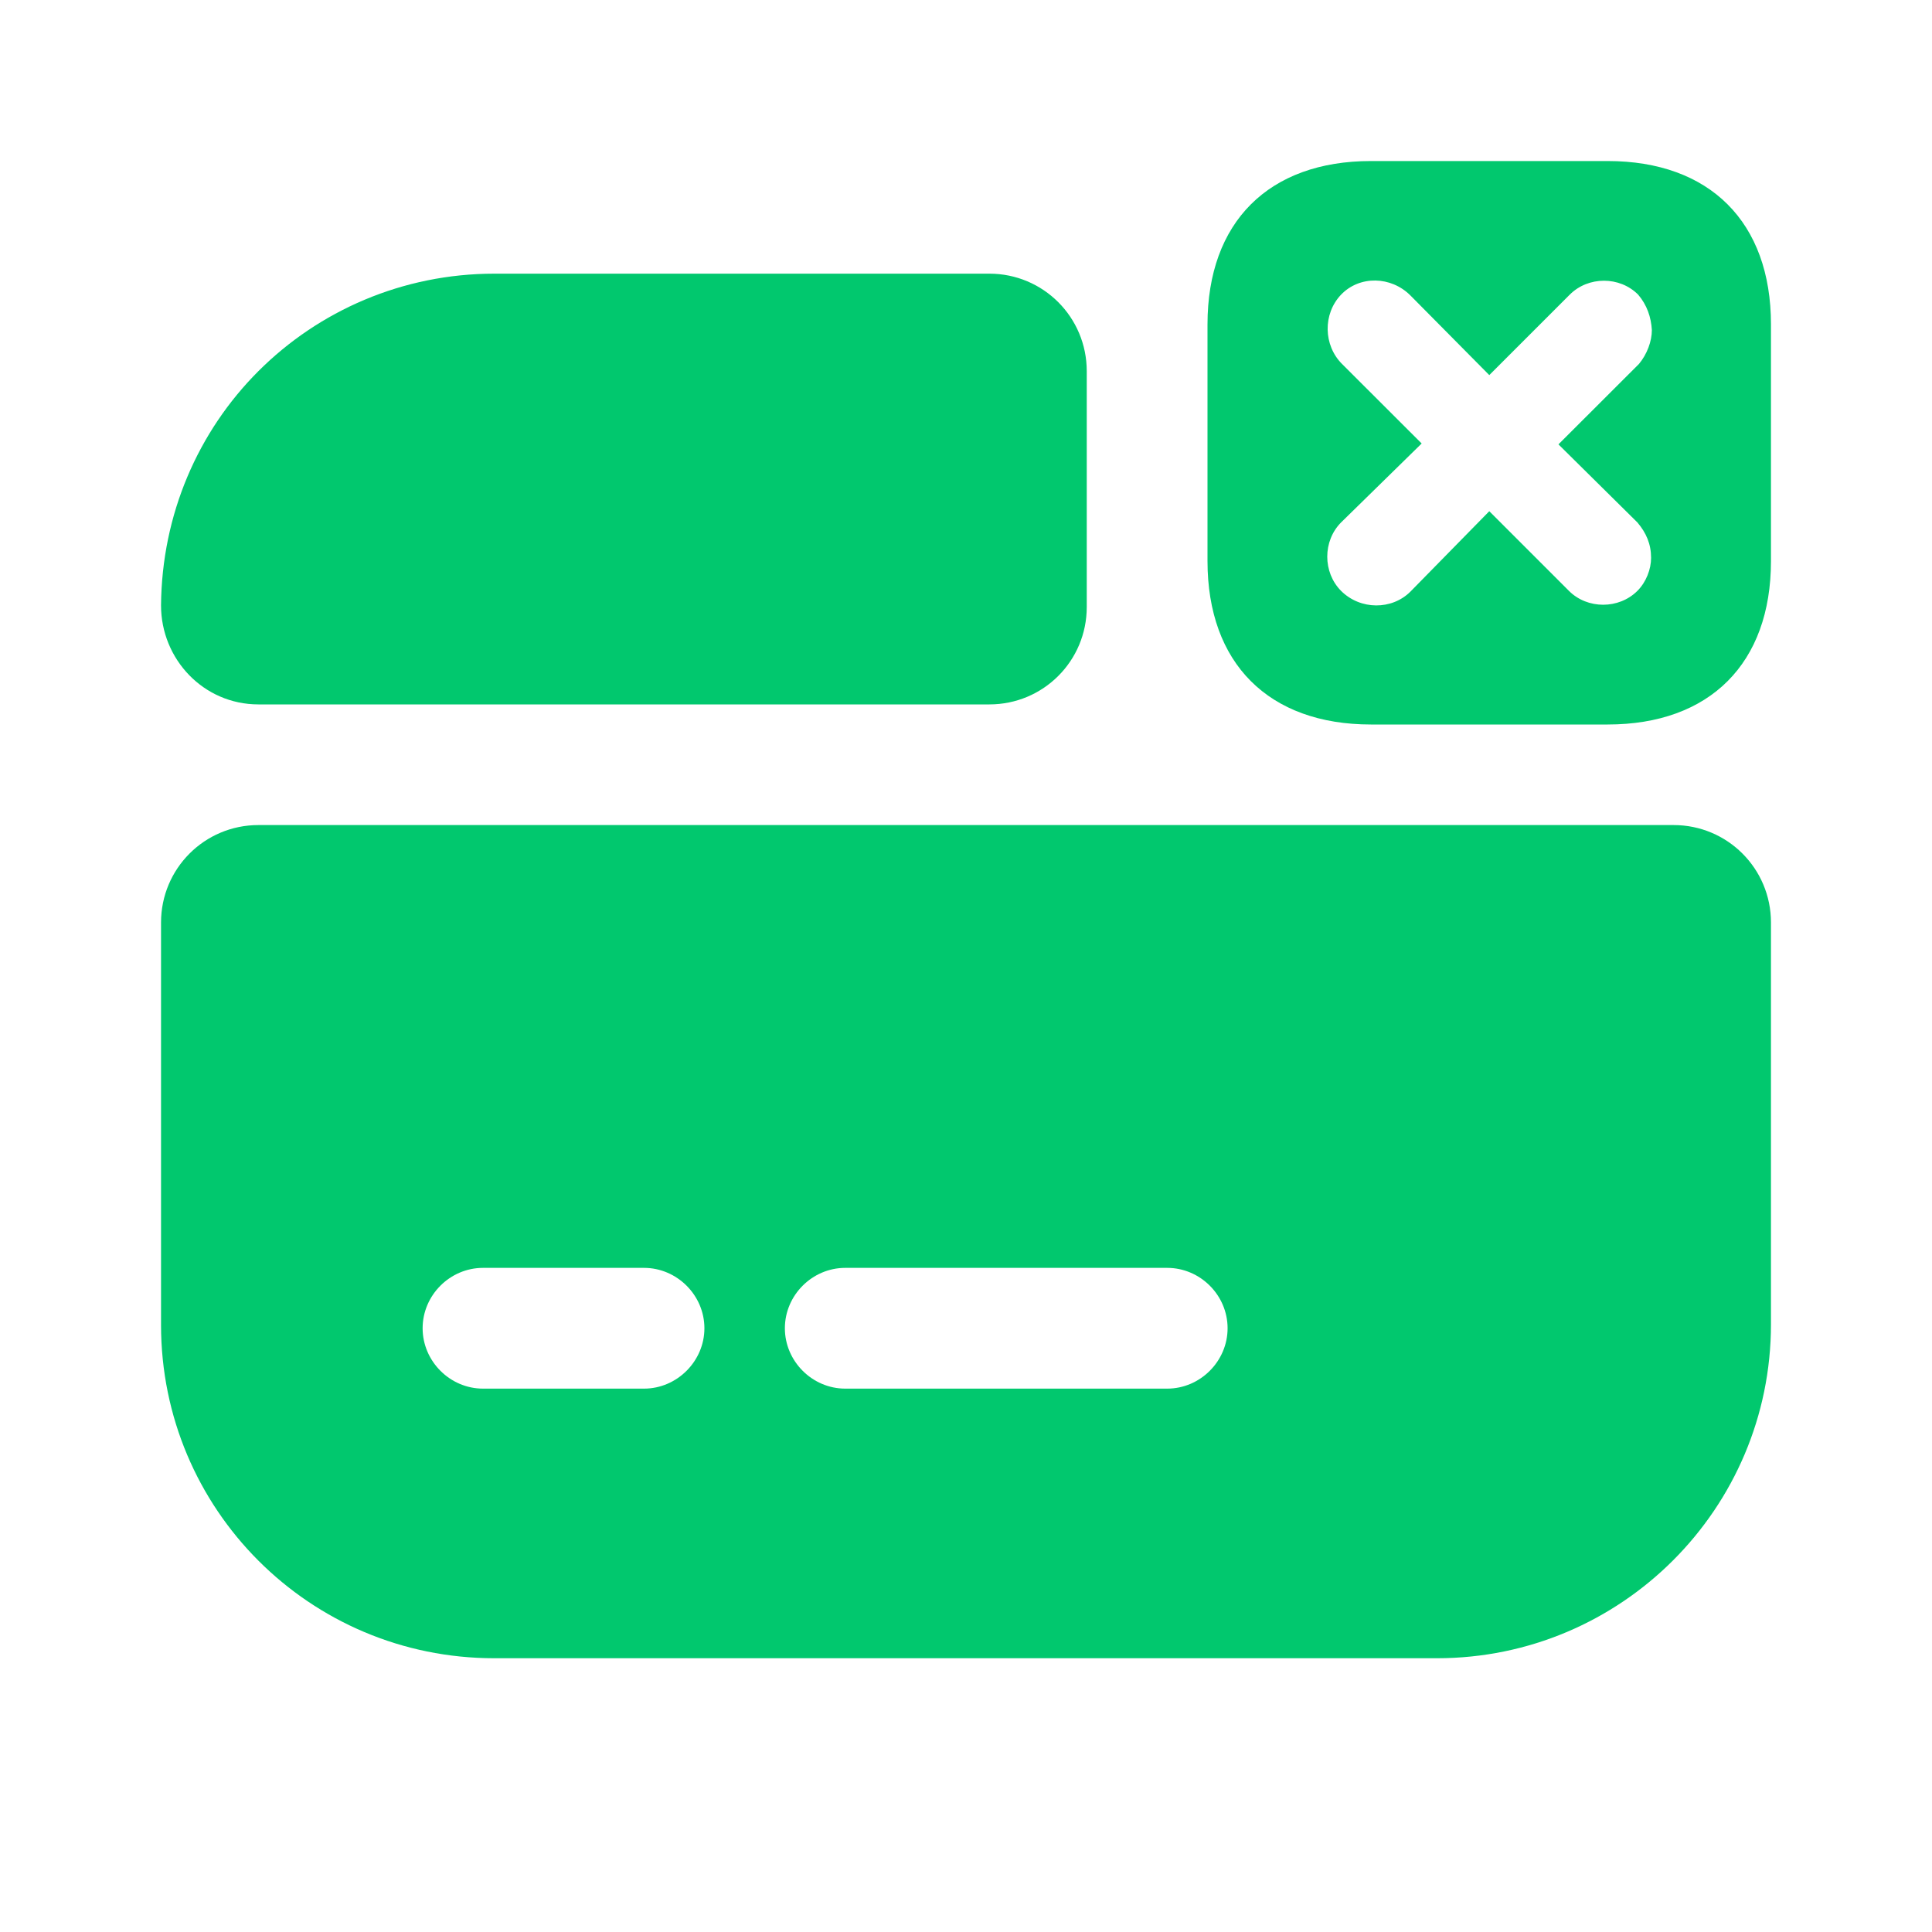 <svg width="20" height="20" viewBox="0 0 20 20" fill="none" xmlns="http://www.w3.org/2000/svg">
<path d="M1.667 9.55V13.716C1.667 15.625 3.208 17.166 5.117 17.166H14.875C16.783 17.166 18.333 15.617 18.333 13.708V9.55C18.333 8.992 17.883 8.541 17.325 8.541H2.675C2.117 8.541 1.667 8.992 1.667 9.55ZM6.667 14.375H5C4.658 14.375 4.375 14.091 4.375 13.75C4.375 13.408 4.658 13.125 5 13.125H6.667C7.008 13.125 7.292 13.408 7.292 13.75C7.292 14.091 7.008 14.375 6.667 14.375ZM12.083 14.375H8.75C8.408 14.375 8.125 14.091 8.125 13.75C8.125 13.408 8.408 13.125 8.75 13.125H12.083C12.425 13.125 12.708 13.408 12.708 13.75C12.708 14.091 12.425 14.375 12.083 14.375Z" fill="#01C86E"/>
<path d="M11.25 3.842V6.284C11.25 6.842 10.8 7.292 10.242 7.292H2.675C2.108 7.292 1.667 6.825 1.667 6.267C1.675 5.325 2.05 4.467 2.675 3.842C3.3 3.217 4.167 2.833 5.117 2.833H10.242C10.8 2.833 11.25 3.284 11.25 3.842Z" fill="#01C86E"/>
<path d="M16.642 1.667H14.192C13.133 1.667 12.5 2.3 12.5 3.358V5.808C12.5 6.867 13.133 7.5 14.192 7.5H16.642C17.7 7.5 18.333 6.867 18.333 5.808V3.358C18.333 2.3 17.7 1.667 16.642 1.667ZM16.95 5.408C17.042 5.516 17.092 5.633 17.092 5.775C17.092 5.891 17.042 6.025 16.95 6.117C16.758 6.308 16.433 6.308 16.242 6.117L15.417 5.292L14.6 6.125C14.408 6.316 14.083 6.316 13.883 6.117C13.692 5.925 13.692 5.6 13.883 5.408L14.717 4.591L13.892 3.767C13.7 3.575 13.692 3.25 13.883 3.05C14.075 2.85 14.4 2.858 14.6 3.058L15.417 3.883L16.25 3.05C16.442 2.858 16.767 2.858 16.958 3.05C17.05 3.158 17.092 3.283 17.1 3.417C17.1 3.533 17.05 3.667 16.967 3.767L16.133 4.6L16.95 5.408Z" fill="#01C86E"/>
</svg>
